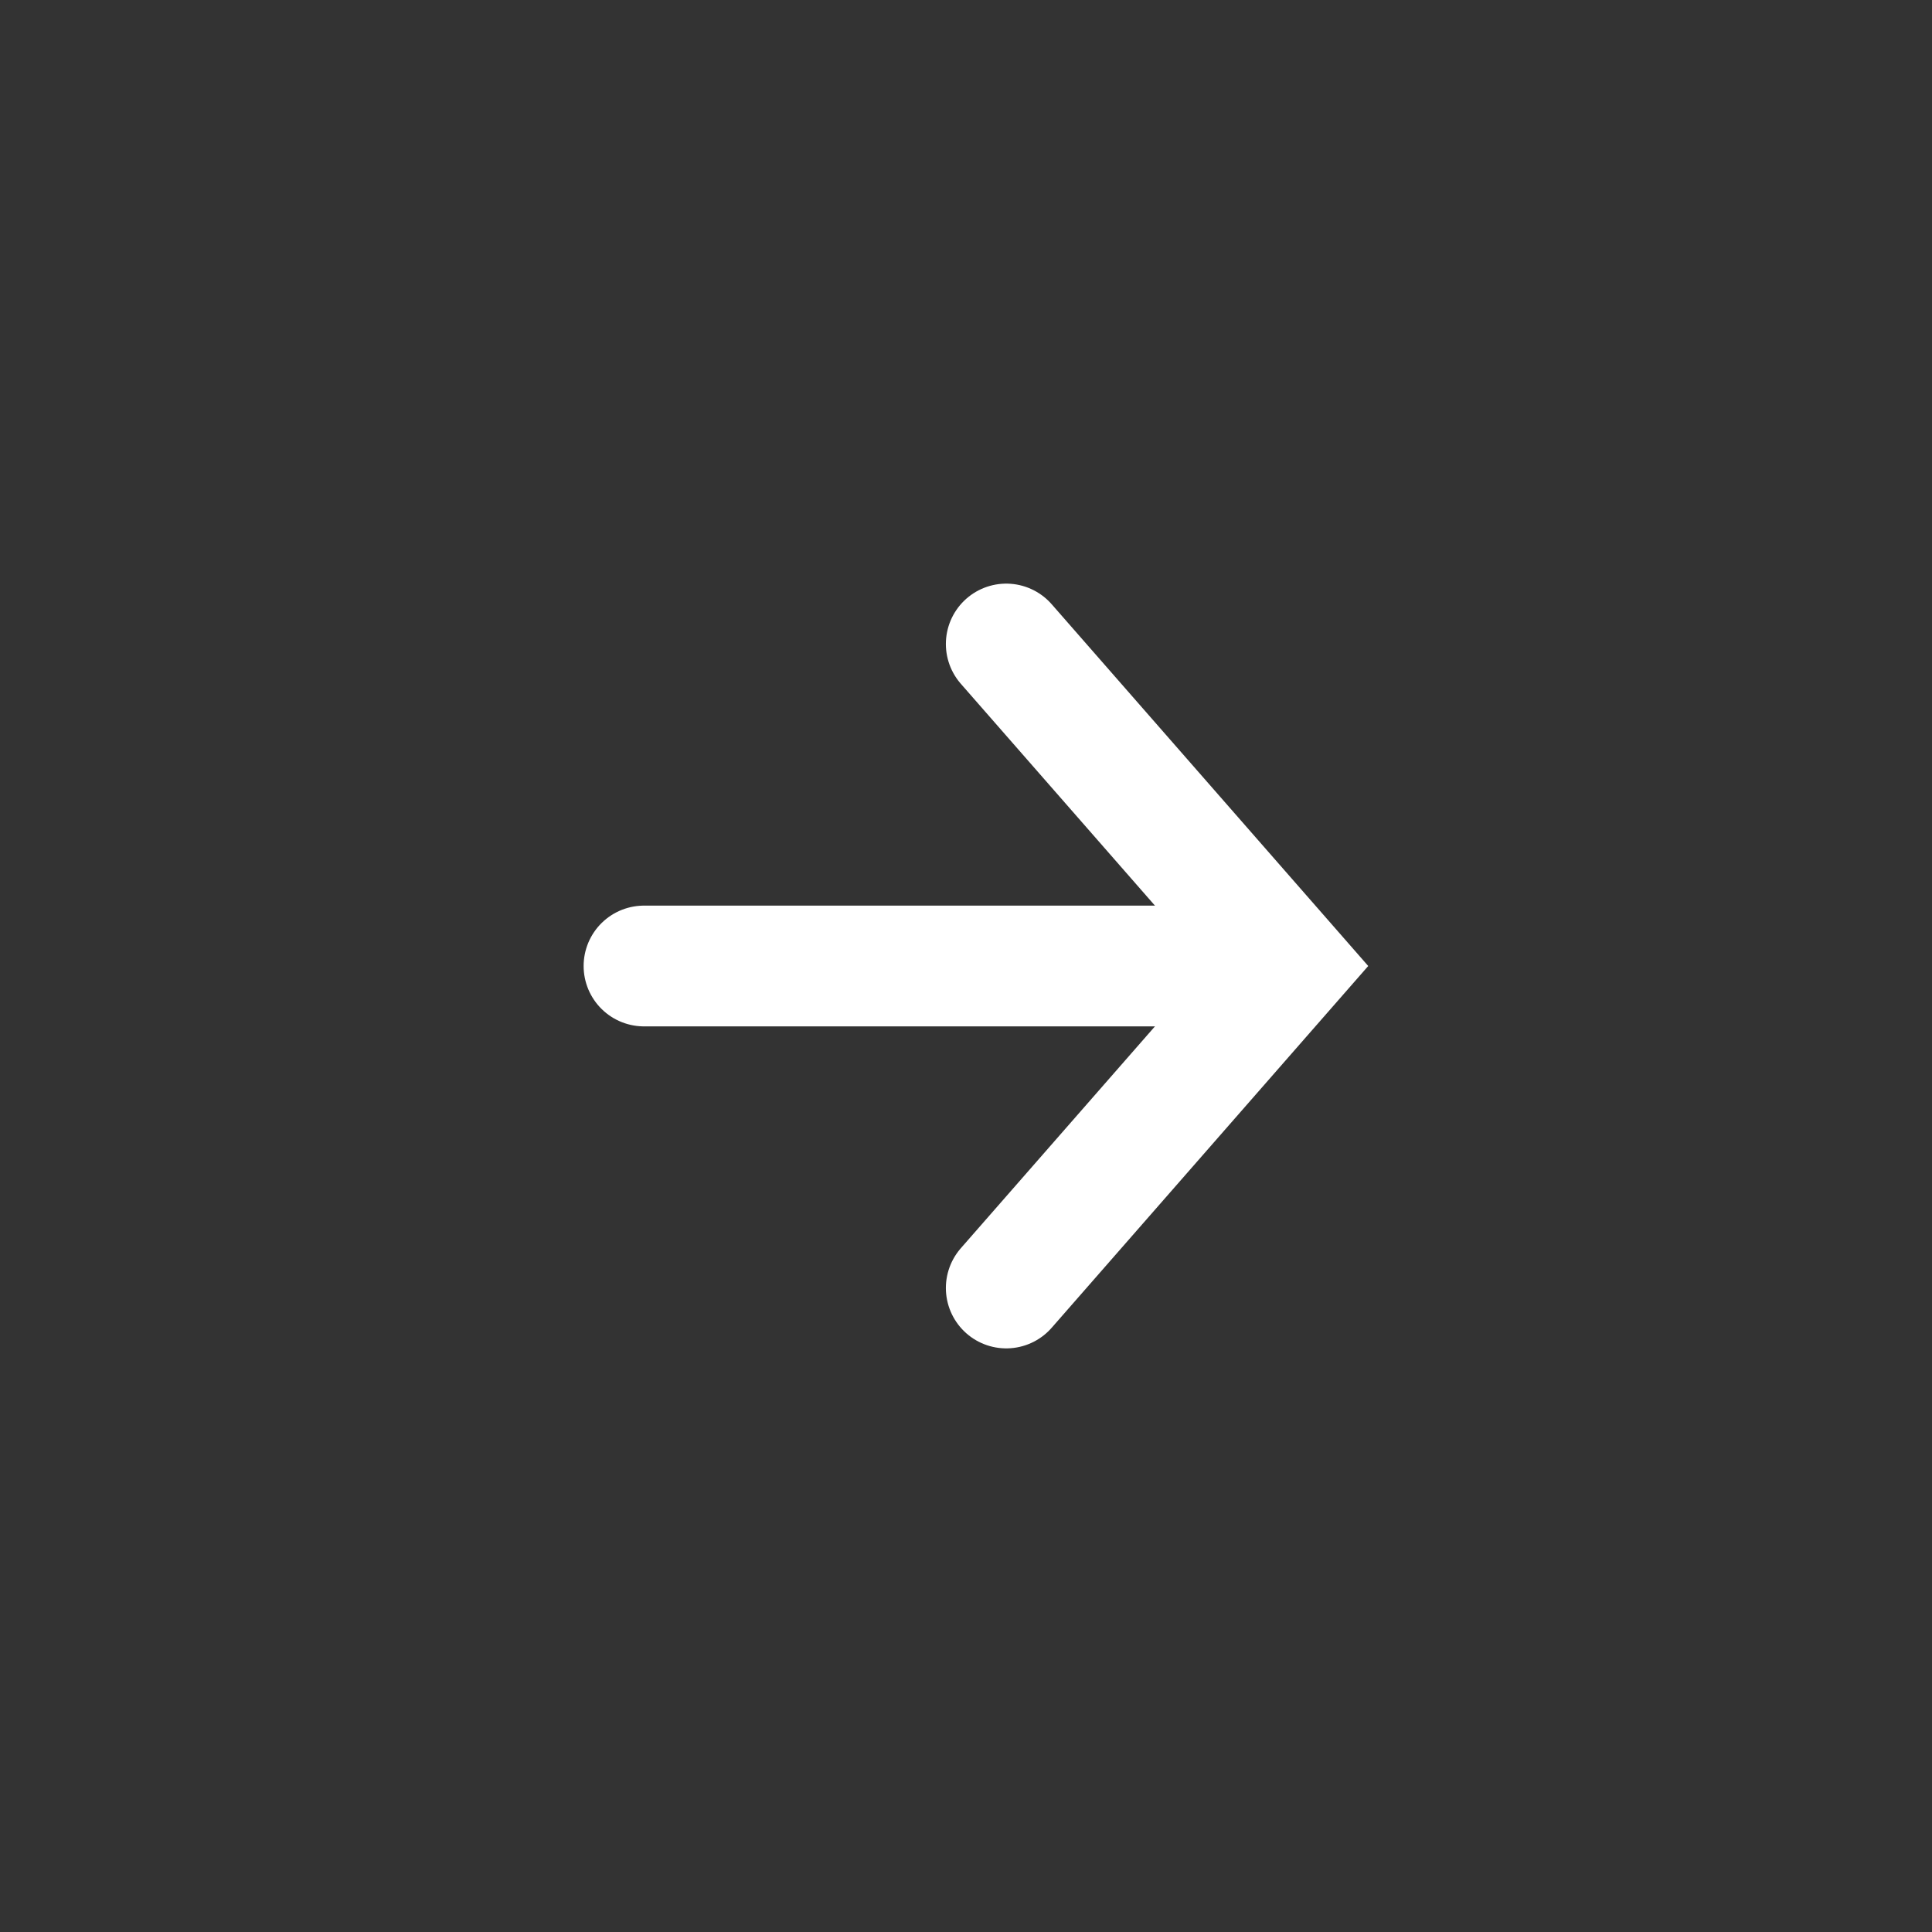 <svg width="24" height="24" viewBox="0 0 24 24" fill="none" xmlns="http://www.w3.org/2000/svg">
<rect x="0" y="0" width="24" height="24" fill="#333333" stroke="none"/>
<g id="Arrow-Right-Small">
<path id="Vector" d="M12.5 16L16 12L12.5 8" stroke="white" stroke-width="1.5" stroke-linecap="round"/>
<path id="Tail" d="M8 12L15.5 12" stroke="white" stroke-width="1.5" stroke-linecap="round"/>
</g>
</svg>
